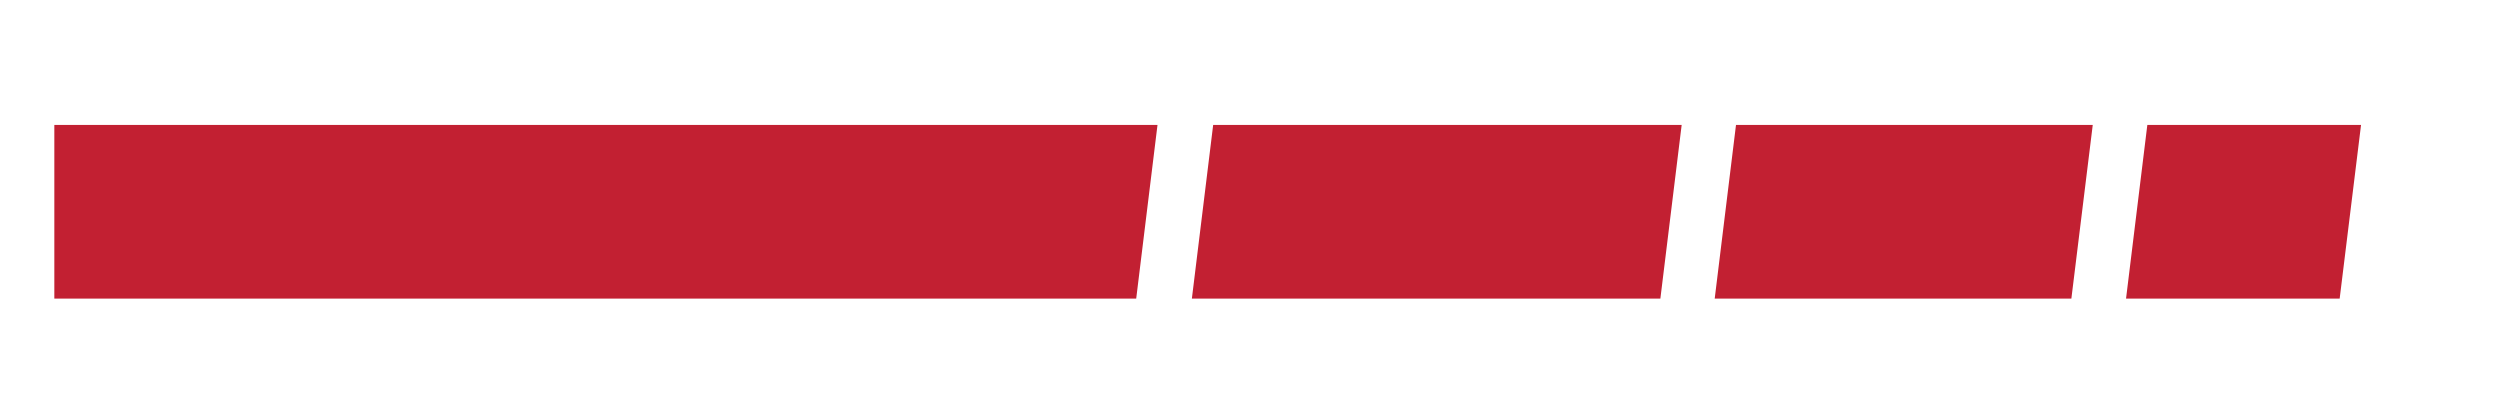 <svg xmlns="http://www.w3.org/2000/svg" xmlns:xlink="http://www.w3.org/1999/xlink" id="Layer_1" x="0px" y="0px" width="600px" height="100px" viewBox="0 0 600 100" style="enable-background:new 0 0 600 100;" xml:space="preserve">
<style type="text/css">
	.st0{fill:#C22032;}
</style>
<polyline class="st0" points="286.05,71.66 398.49,71.66 403.6,29.98 291.16,29.98 286.05,71.66 "></polyline>
<polyline class="st0" points="411.53,71.66 497.13,71.66 502.26,29.98 416.64,29.98 411.53,71.66 "></polyline>
<polyline class="st0" points="515.36,29.98 510.25,71.66 561.52,71.66 566.65,29.98 515.36,29.98 "></polyline>
<polyline class="st0" points="13.04,71.66 272.69,71.66 277.8,29.98 13.04,29.98 13.04,71.66 "></polyline>
</svg>